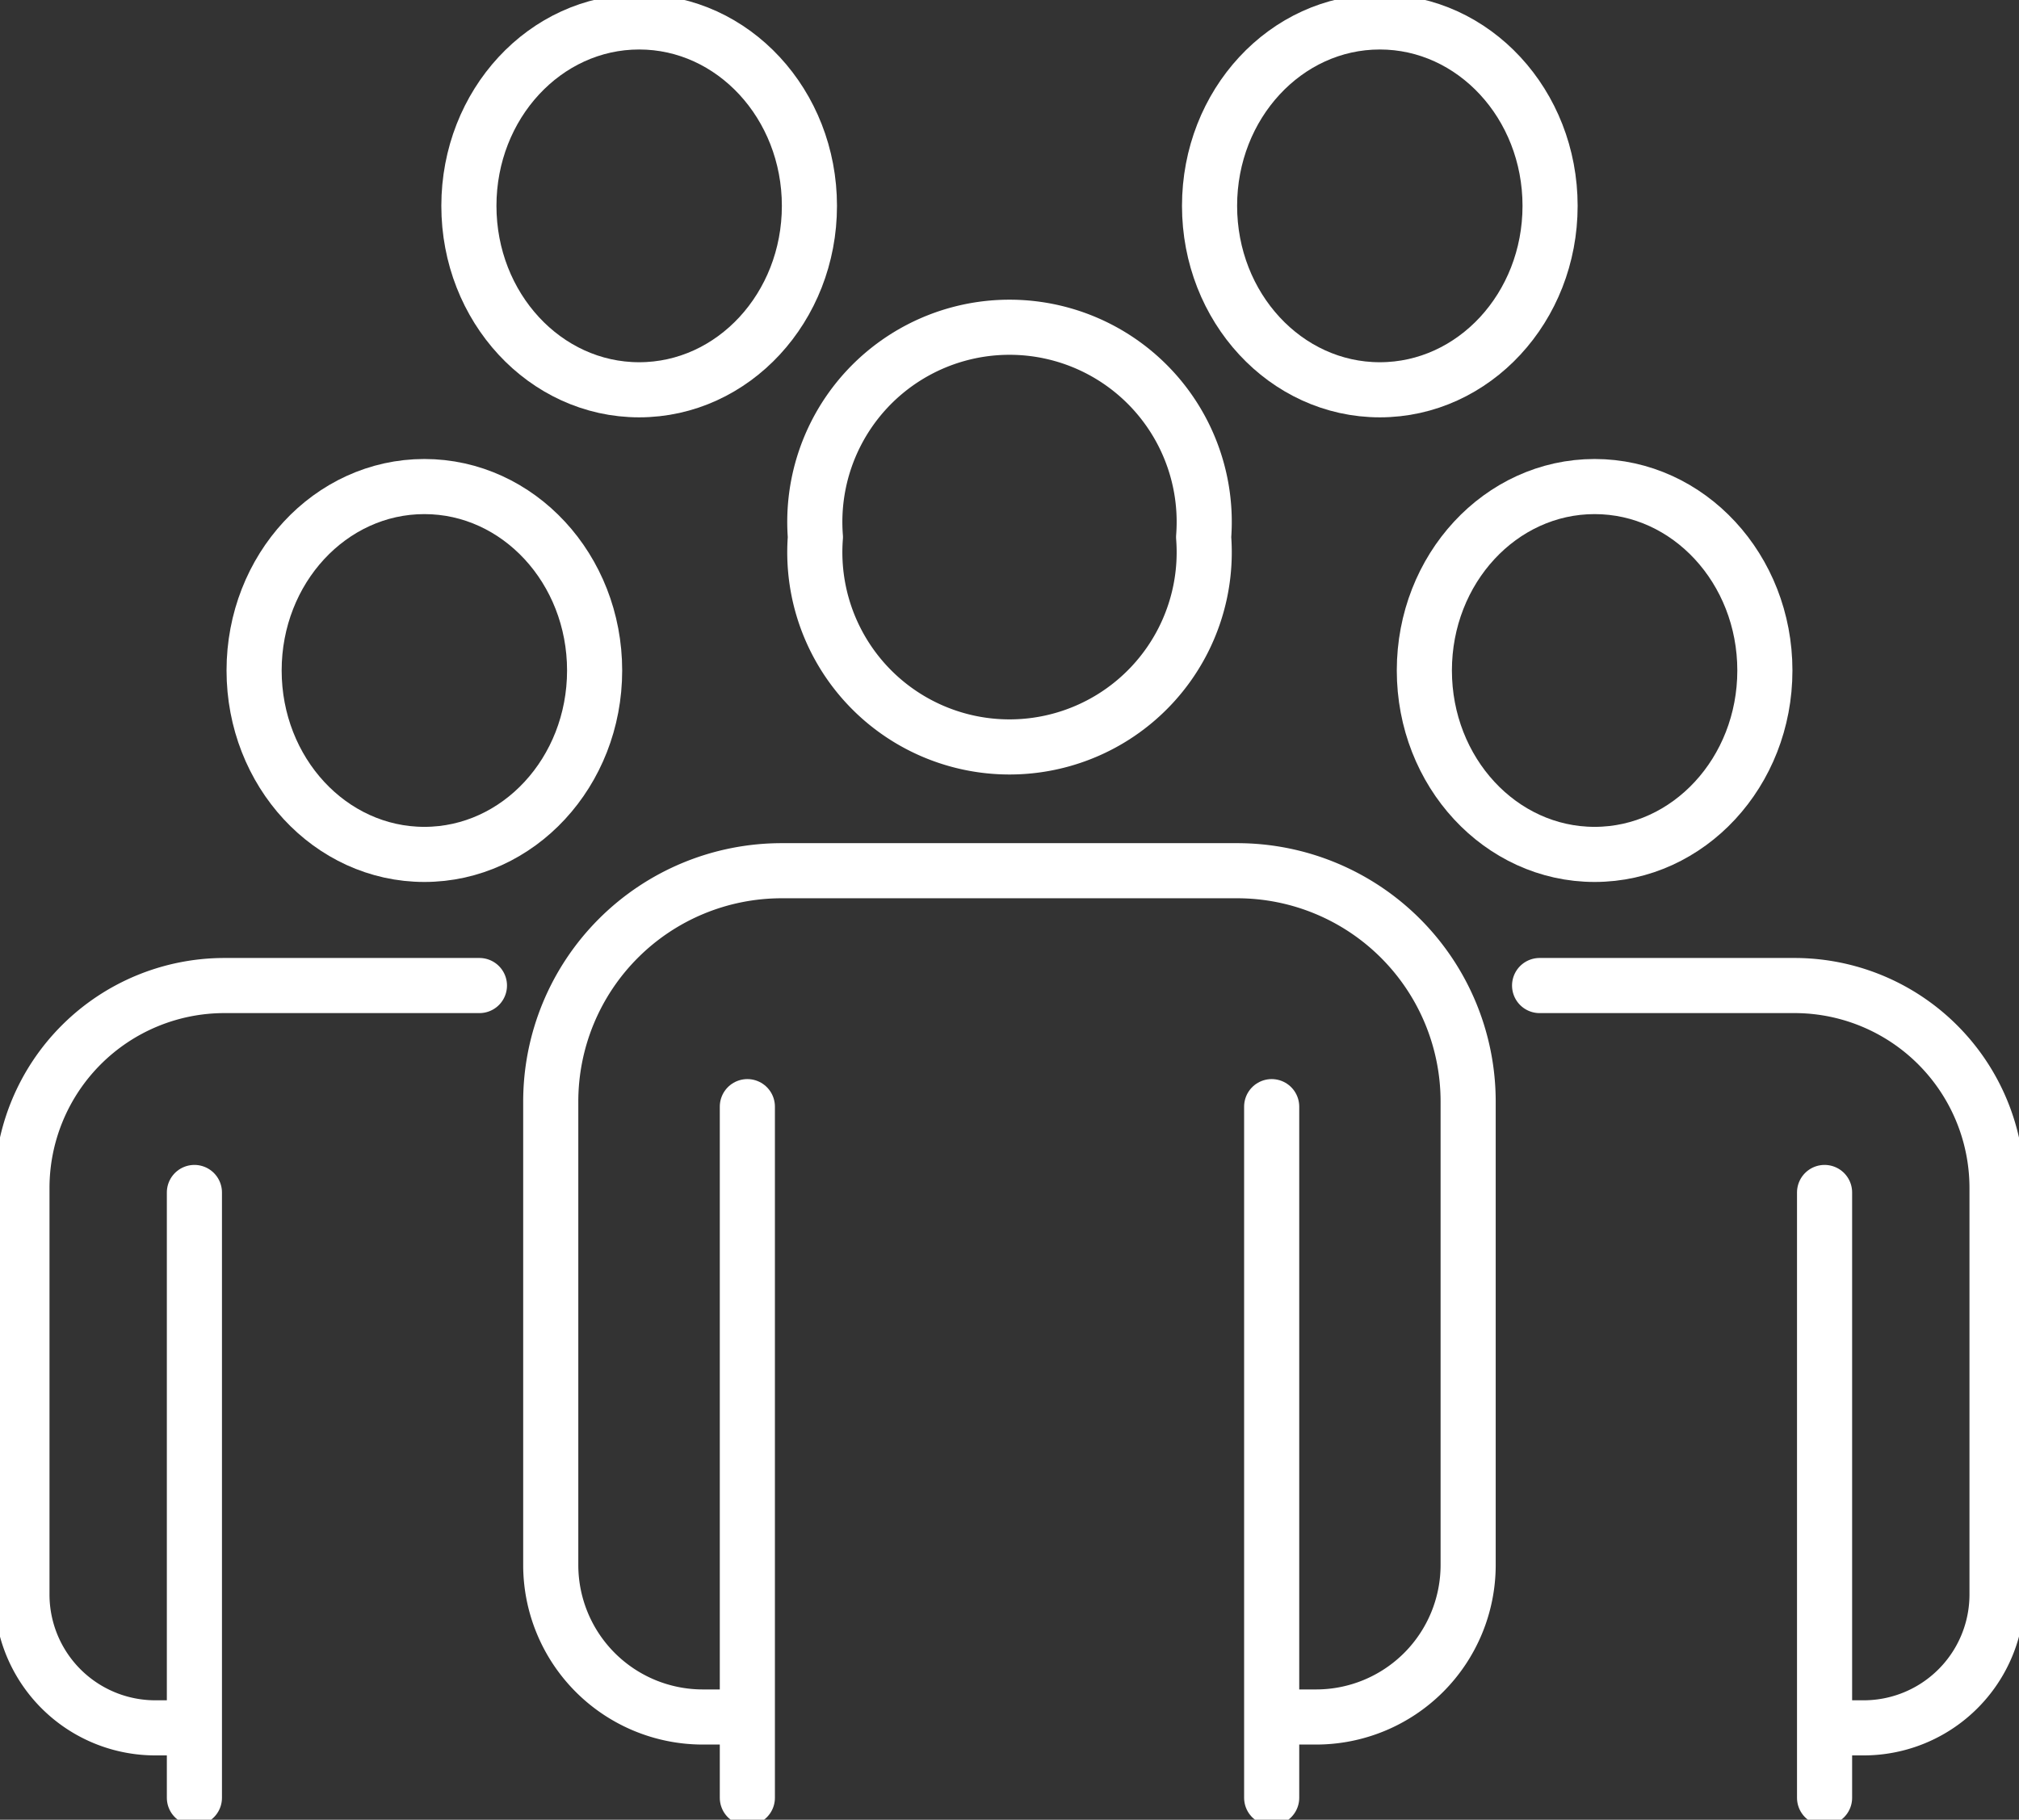 <svg id="Group_705" data-name="Group 705" xmlns="http://www.w3.org/2000/svg" xmlns:xlink="http://www.w3.org/1999/xlink" width="73.26" height="66.041" viewBox="0 0 73.26 66.041">
  <rect x="0" y="0" width="73.26" height="66.041" fill="#333333" stroke="none"/>
  <defs>
    <clipPath id="clip-path">
      <rect id="Rectangle_373" data-name="Rectangle 373" width="73.26" height="66.041" fill="none" stroke="#fff" stroke-width="2"/>
    </clipPath>
  </defs>
  <g id="Group_704" data-name="Group 704" clip-path="url(#clip-path)">
    <ellipse id="Ellipse_45" data-name="Ellipse 45" cx="6.178" cy="6.675" rx="6.178" ry="6.675" transform="translate(9.22 17.658)" fill="none" stroke="#fff" stroke-linecap="round" stroke-linejoin="round" stroke-width="2"/>
    <path id="Path_199" data-name="Path 199" d="M7.875,116.774H6.84A4.84,4.84,0,0,1,2,111.934V97.183a7.35,7.35,0,0,1,7.349-7.349H18.6" transform="translate(-1.204 -54.067)" fill="none" stroke="#fff" stroke-linecap="round" stroke-linejoin="round" stroke-width="2"/>
    <line id="Line_71" data-name="Line 71" y2="21.968" transform="translate(7.054 43.277)" fill="none" stroke="#fff" stroke-linecap="round" stroke-linejoin="round" stroke-width="2"/>
    <ellipse id="Ellipse_46" data-name="Ellipse 46" cx="6.178" cy="6.675" rx="6.178" ry="6.675" transform="translate(51.683 17.658)" fill="none" stroke="#fff" stroke-linecap="round" stroke-linejoin="round" stroke-width="2"/>
    <path id="Path_200" data-name="Path 200" d="M151.034,116.774h1.035a4.84,4.84,0,0,0,4.84-4.84V97.183a7.349,7.349,0,0,0-7.349-7.349h-9.249" transform="translate(-84.446 -54.067)" fill="none" stroke="#fff" stroke-linecap="round" stroke-linejoin="round" stroke-width="2"/>
    <line id="Line_72" data-name="Line 72" y2="21.968" transform="translate(66.205 43.277)" fill="none" stroke="#fff" stroke-linecap="round" stroke-linejoin="round" stroke-width="2"/>
    <path id="Path_201" data-name="Path 201" d="M74.311,37.454a7.065,7.065,0,1,0,14.087,0,7.065,7.065,0,1,0-14.087,0Z" transform="translate(-44.724 -17.962)" fill="none" stroke="#fff" stroke-linecap="round" stroke-linejoin="round" stroke-width="2"/>
    <path id="Path_202" data-name="Path 202" d="M56.889,110.081h-1.18a5.518,5.518,0,0,1-5.518-5.518V87.747a8.379,8.379,0,0,1,8.379-8.379H75.1a8.379,8.379,0,0,1,8.379,8.379v16.816a5.518,5.518,0,0,1-5.518,5.518H76.429" transform="translate(-30.207 -47.768)" fill="none" stroke="#fff" stroke-linecap="round" stroke-linejoin="round" stroke-width="2"/>
    <line id="Line_73" data-name="Line 73" y2="25.083" transform="translate(27.118 40.162)" fill="none" stroke="#fff" stroke-linecap="round" stroke-linejoin="round" stroke-width="2"/>
    <line id="Line_74" data-name="Line 74" y2="25.083" transform="translate(46.143 40.162)" fill="none" stroke="#fff" stroke-linecap="round" stroke-linejoin="round" stroke-width="2"/>
    <ellipse id="Ellipse_47" data-name="Ellipse 47" cx="6.178" cy="6.675" rx="6.178" ry="6.675" transform="translate(17.014 0.796)" fill="none" stroke="#fff" stroke-linecap="round" stroke-linejoin="round" stroke-width="2"/>
    <ellipse id="Ellipse_48" data-name="Ellipse 48" cx="6.178" cy="6.675" rx="6.178" ry="6.675" transform="translate(43.889 0.796)" fill="none" stroke="#fff" stroke-linecap="round" stroke-linejoin="round" stroke-width="2"/>
  </g>
</svg>
